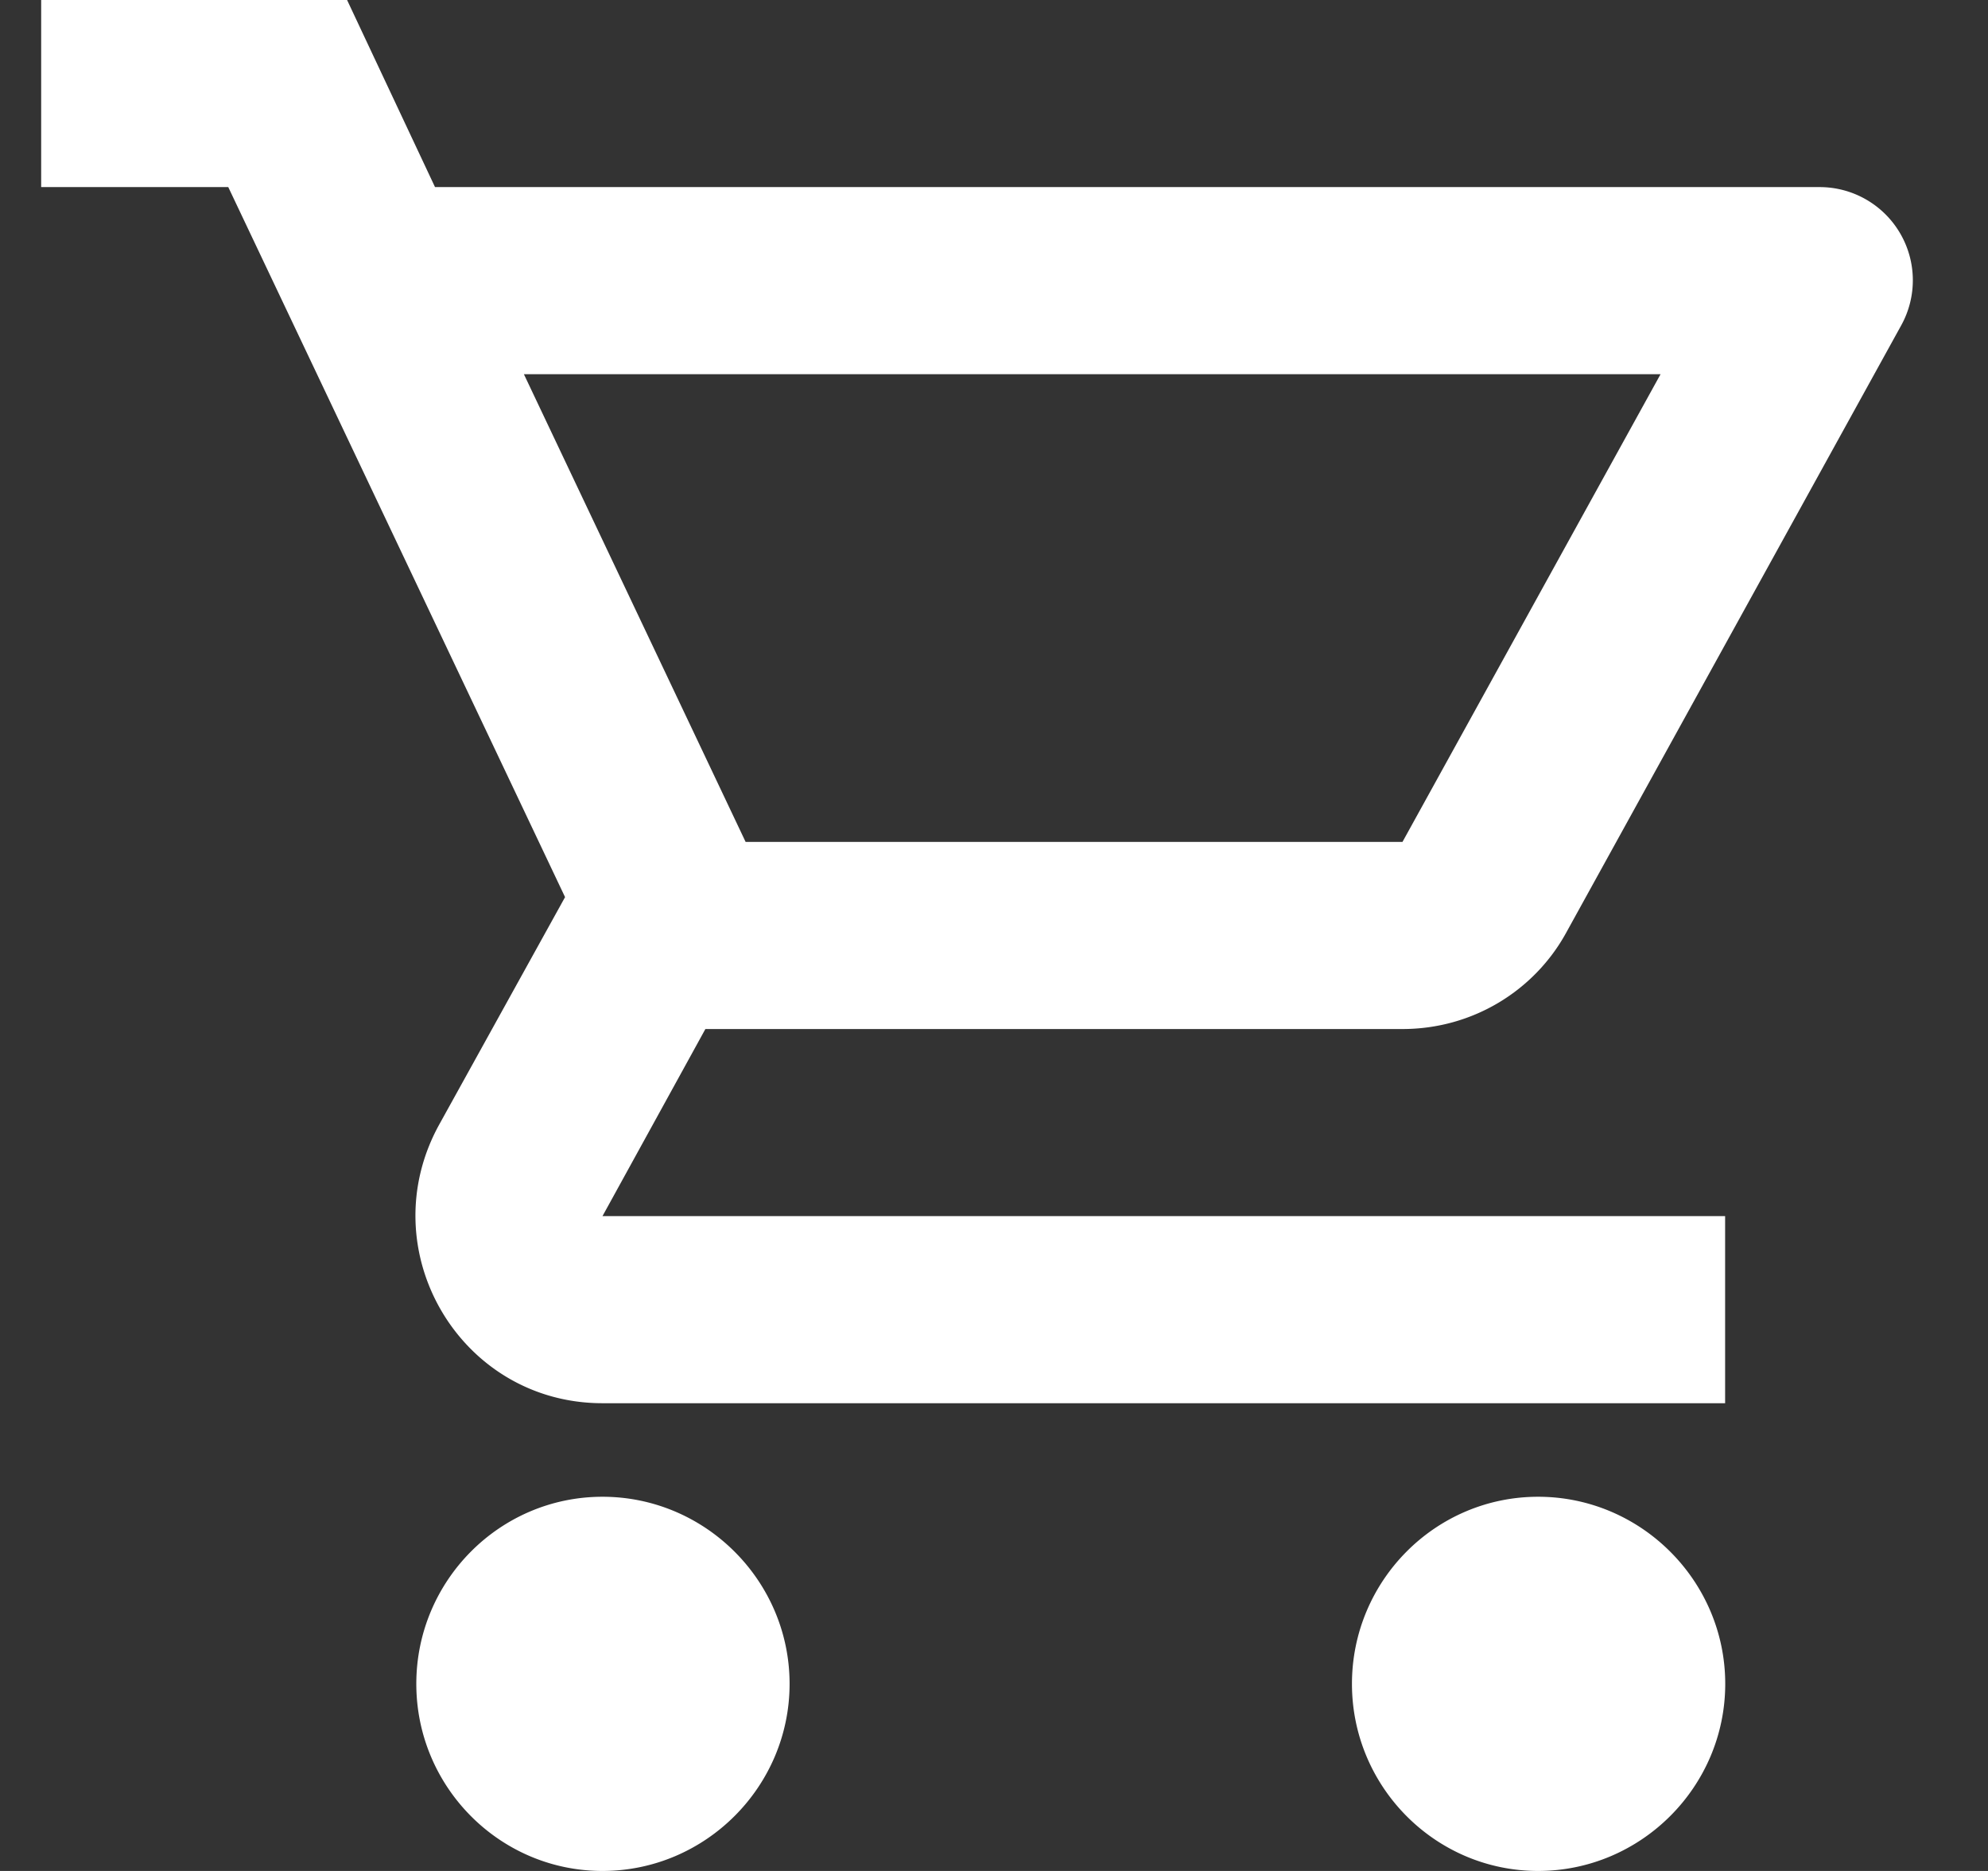 <svg xmlns="http://www.w3.org/2000/svg" width="17" height="16" viewBox="0 0 17 16"><rect x="0" y="0" width="17" height="16" fill="#333333" stroke="none"/><g><g><path fill="#fff" d="M13.153 12.8c-.88 0-1.592.72-1.592 1.6 0 .88.712 1.6 1.592 1.6.88 0 1.6-.72 1.6-1.6 0-.88-.72-1.6-1.6-1.6zm-8.001 0c-.88 0-1.592.72-1.592 1.6 0 .88.712 1.6 1.592 1.6.88 0 1.6-.72 1.6-1.6 0-.88-.72-1.6-1.6-1.6zM4.48 3.2h9.72l-2.207 4H6.376zm7.513 5.6c.6 0 1.128-.328 1.4-.824l2.864-5.192a.797.797 0 0 0-.696-1.184H3.72L2.968 0H.352v1.6h1.6l2.88 6.072-1.08 1.952C3.168 10.696 3.936 12 5.152 12h9.6v-1.6h-9.6l.88-1.6z"/></g></g></svg>
